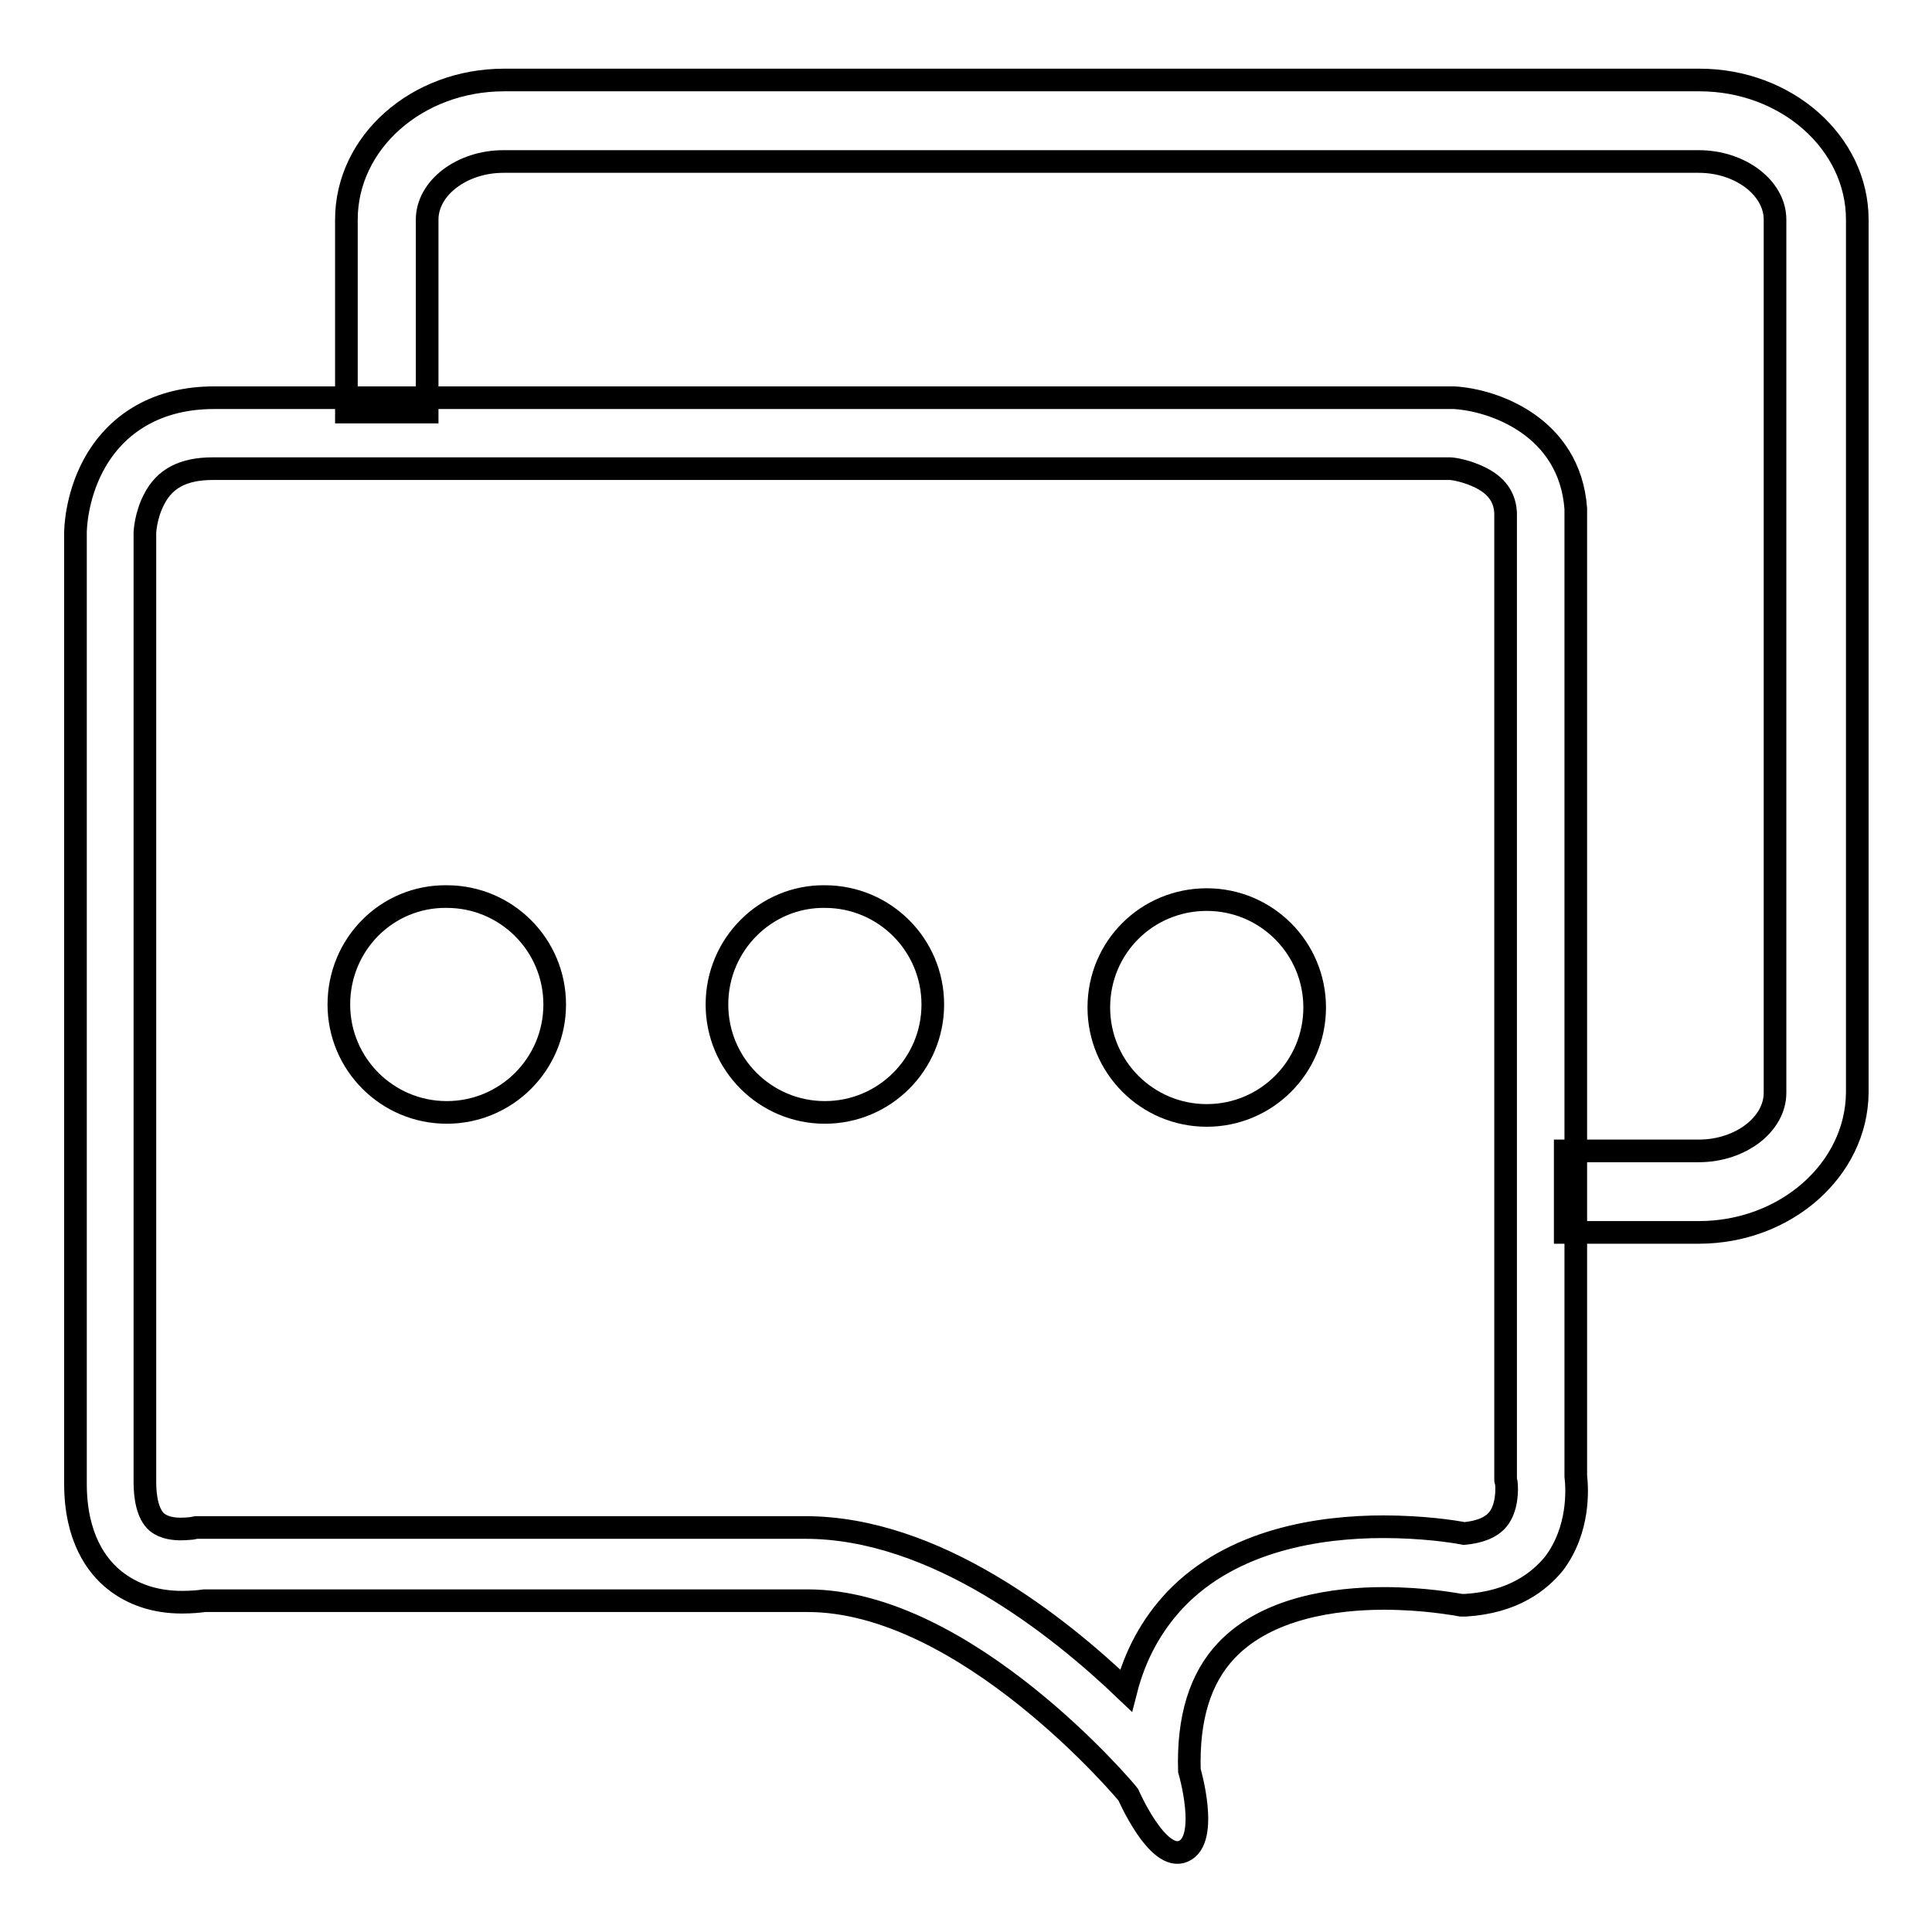 <?xml version="1.0" encoding="utf-8"?>
<!-- Svg Vector Icons : http://www.onlinewebfonts.com/icon -->
<!DOCTYPE svg PUBLIC "-//W3C//DTD SVG 1.1//EN" "http://www.w3.org/Graphics/SVG/1.1/DTD/svg11.dtd">
<svg version="1.1" xmlns="http://www.w3.org/2000/svg" xmlns:xlink="http://www.w3.org/1999/xlink" x="0px" y="0px" viewBox="0 0 256 256" enable-background="new 0 0 256 256" xml:space="preserve">
<g><g><path stroke-width="3" fill-opacity="0" stroke="#000000"  d="M208.8,195.6v-128l0-0.2c-0.8-10.9-10.9-14.4-16.1-14.7h-0.1H28.3c-7.2,0-12.9,3.2-16,9.1C10.1,66,10,70.1,10,70.6v126c0,7.1,2.8,10.9,5.2,12.8c2.4,1.9,5.4,2.9,8.9,2.9c1.3,0,2.3-0.1,3-0.2h79.4h0.1c0.1,0,0.3,0,0.4,0c21,0,42.3,25.4,42.5,25.7c0,0,3.9,9,7.3,7.5c3.5-1.5,0.8-10.7,0.8-10.7c-0.2-6.9,1.4-12.2,4.9-15.9c5.4-5.7,14.4-6.9,20.9-6.9c5.4,0,9.5,0.8,9.6,0.8l0.6,0.1l0.6,0c6.4-0.4,9.8-3.2,11.7-5.5C209.3,202.7,209,197.3,208.8,195.6z M198.5,201.3c-0.9,1.1-2.4,1.7-4.5,1.9c-1.5-0.3-5.6-0.9-10.7-0.9c-8.4,0-20,1.7-27.6,9.7c-3.1,3.3-5.3,7.3-6.5,12c-9-8.6-25.3-21.6-42.5-21.6c-0.2,0-0.3,0-0.5,0H26.5l-0.5,0l-0.5,0.1c-0.1,0-0.7,0.1-1.5,0.1c-0.9,0-2.2-0.1-3.2-0.9c-1.3-1.1-1.6-3.5-1.6-5.3V70.6c0-0.1,0.1-2.3,1.2-4.4c1.4-2.8,3.9-4.1,7.8-4.1h163.9c0.5,0,2.3,0.3,4.1,1.2c2.6,1.3,3.2,3.1,3.3,4.6v127.9l0,0.3l0.1,0.4C199.7,197.4,199.7,199.8,198.5,201.3z"/><path stroke-width="3" fill-opacity="0" stroke="#000000"  d="M44.9,133.1c0,7.9,6.4,14.3,14.3,14.3c7.9,0,14.3-6.4,14.3-14.3c0-7.9-6.4-14.3-14.3-14.3C51.3,118.7,44.9,125.1,44.9,133.1z"/><path stroke-width="3" fill-opacity="0" stroke="#000000"  d="M95,133.1c0,7.9,6.4,14.3,14.3,14.3c7.9,0,14.3-6.4,14.3-14.3c0-7.9-6.4-14.3-14.3-14.3C101.5,118.7,95,125.1,95,133.1L95,133.1z"/><path stroke-width="3" fill-opacity="0" stroke="#000000"  d="M145.6,133.5c0,7.9,6.4,14.3,14.3,14.3c7.9,0,14.3-6.4,14.3-14.3c0-7.9-6.4-14.3-14.3-14.3S145.6,125.5,145.6,133.5z"/><path stroke-width="3" fill-opacity="0" stroke="#000000"  d="M47.6,57.3"/><path stroke-width="3" fill-opacity="0" stroke="#000000"  d="M225.1,163.3h-17.7v-10.8h17.7c5.5,0,10.1-3.5,10.1-7.7V29.1c0-4.2-4.6-7.7-10.1-7.7H66.7c-5.5,0-10.1,3.5-10.1,7.7v25.5H45.9V29.1c0-10.2,9.3-18.5,20.9-18.5h158.4c11.5,0,20.9,8.3,20.9,18.5v115.7C246,155,236.6,163.3,225.1,163.3z"/></g></g>
</svg>